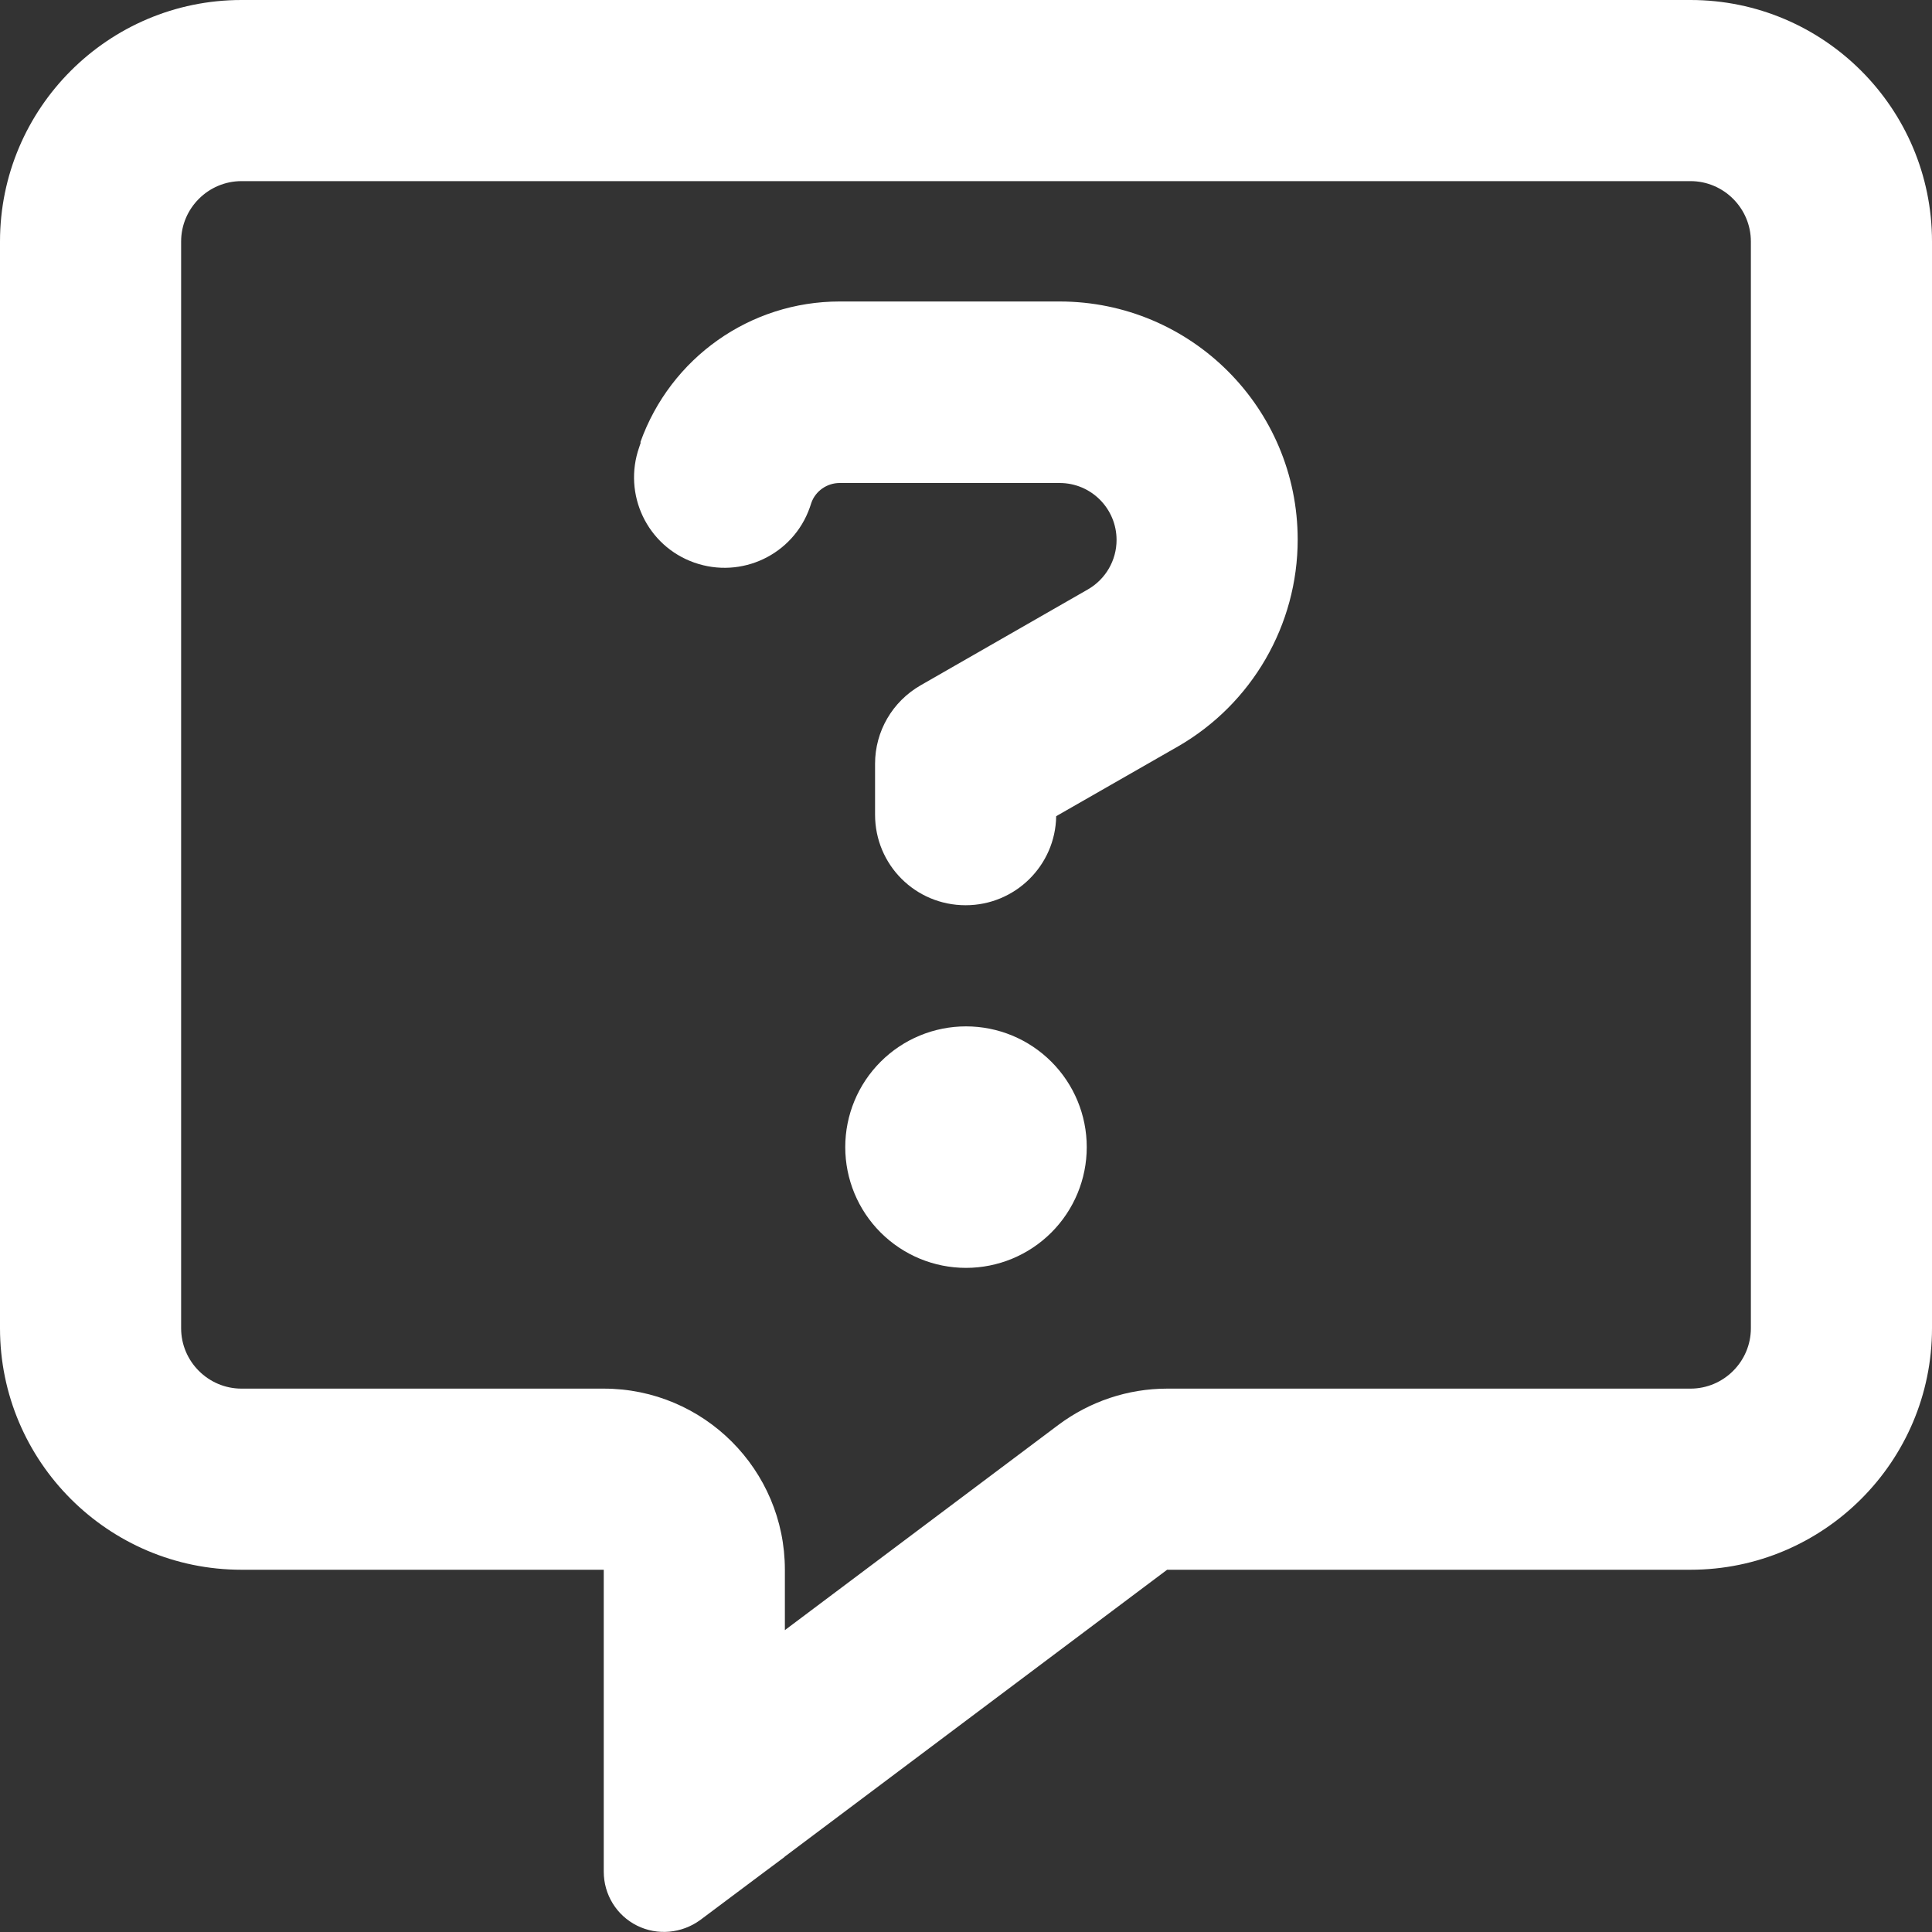 <svg width="100" height="100" viewBox="0 0 100 100" fill="none" xmlns="http://www.w3.org/2000/svg">
<rect x="0" y="0" width="100" height="100" fill="#333333" stroke="none"/>
<path d="M40.625 81.25C40.625 76.074 36.426 71.875 31.25 71.875H12.5C10.781 71.875 9.375 70.469 9.375 68.75V12.5C9.375 10.781 10.781 9.375 12.5 9.375H87.5C89.219 9.375 90.625 10.781 90.625 12.5V68.75C90.625 70.469 89.219 71.875 87.5 71.875H60.41C58.379 71.875 56.406 72.539 54.785 73.75L40.625 84.375V81.25ZM40.586 96.133L40.625 96.094L60.41 81.25H87.5C94.394 81.25 100 75.644 100 68.75V12.5C100 5.605 94.394 0 87.5 0H12.5C5.605 0 0 5.605 0 12.5V68.75C0 75.644 5.605 81.25 12.5 81.25H21.875H31.25V90.625V91.406V91.465V92.715V96.875C31.25 98.066 31.914 99.141 32.969 99.668C34.023 100.195 35.293 100.078 36.25 99.375L39.59 96.875L40.586 96.133ZM33.164 22.91L33.086 23.145C32.227 25.586 33.496 28.262 35.938 29.121C38.379 29.98 41.055 28.711 41.914 26.27L41.992 26.035C42.207 25.41 42.812 25 43.457 25H54.844C56.484 25 57.793 26.328 57.793 27.949C57.793 29.004 57.227 29.98 56.309 30.508L47.656 35.469C46.191 36.309 45.293 37.852 45.293 39.531V42.168C45.293 44.766 47.383 46.855 49.98 46.855C52.539 46.855 54.629 44.805 54.668 42.246L60.977 38.633C64.805 36.426 67.168 32.344 67.168 27.93C67.168 21.113 61.641 15.605 54.844 15.605H43.457C38.828 15.605 34.707 18.516 33.145 22.891L33.164 22.91ZM56.25 59.375C56.25 57.717 55.592 56.128 54.419 54.956C53.247 53.783 51.658 53.125 50 53.125C48.342 53.125 46.753 53.783 45.581 54.956C44.408 56.128 43.75 57.717 43.75 59.375C43.75 61.033 44.408 62.622 45.581 63.794C46.753 64.966 48.342 65.625 50 65.625C51.658 65.625 53.247 64.966 54.419 63.794C55.592 62.622 56.25 61.033 56.25 59.375Z" fill="white"/>
</svg>
